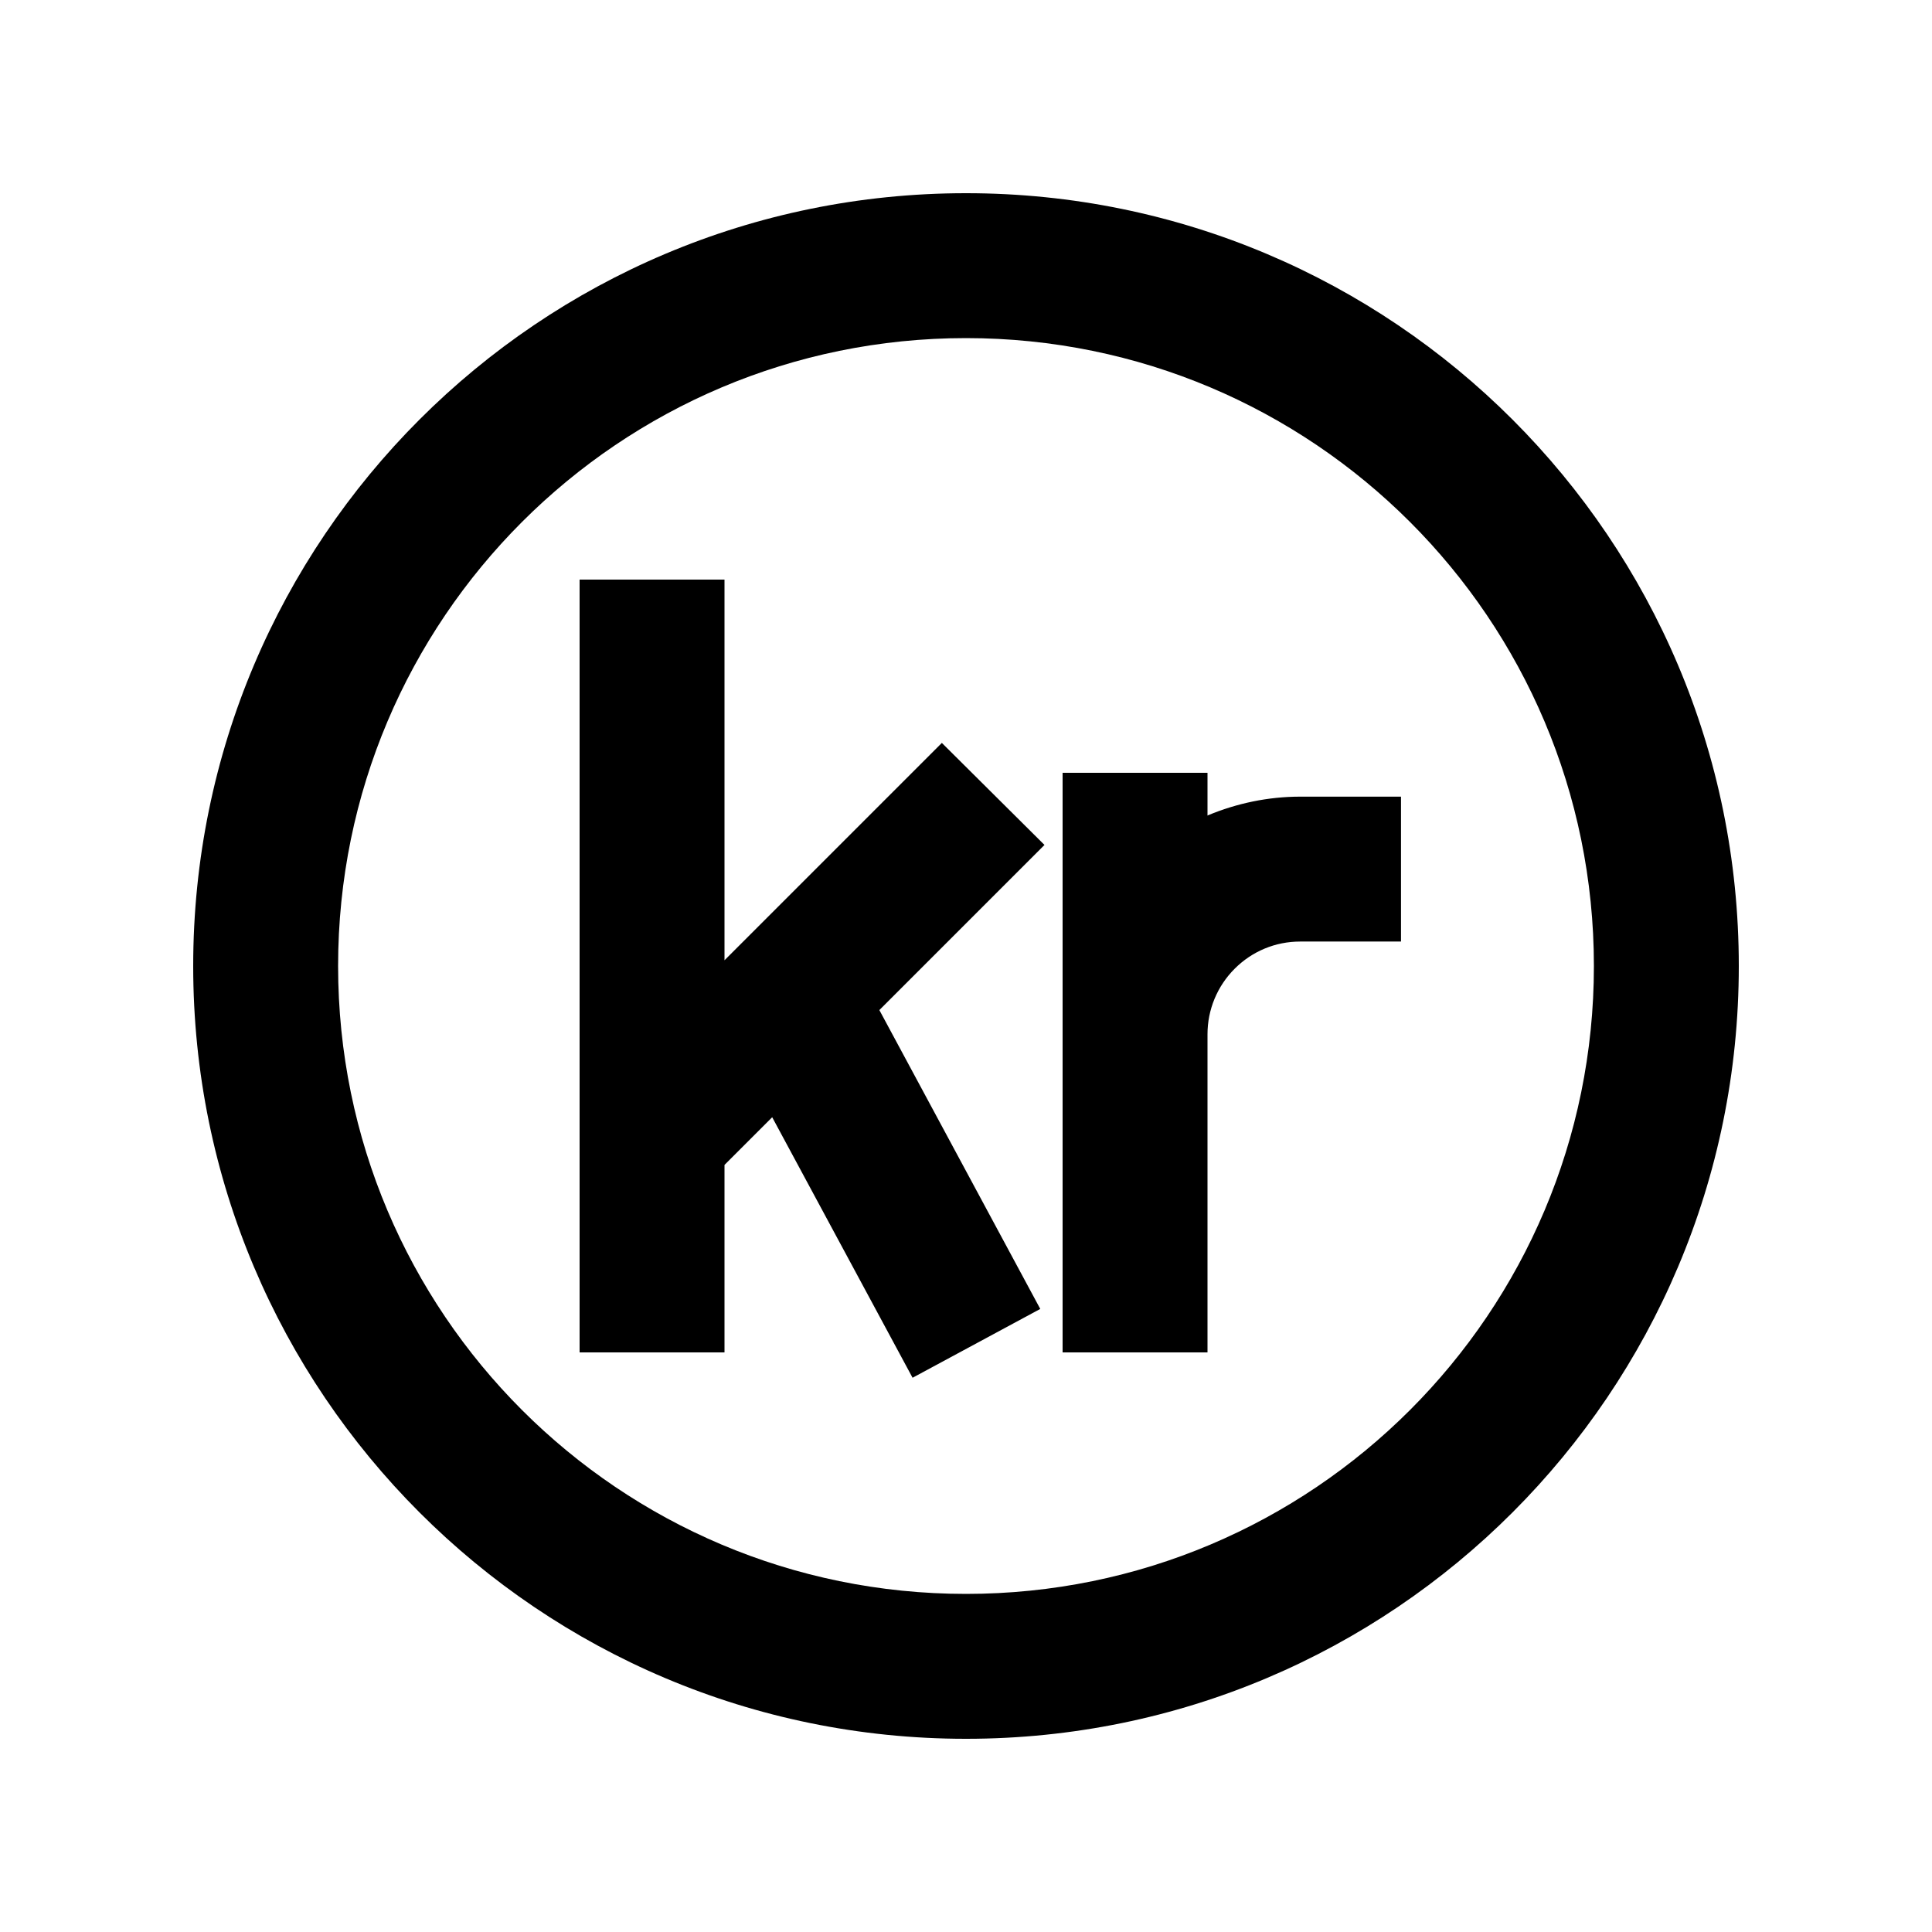 <svg xmlns="http://www.w3.org/2000/svg" viewBox="0 0 640 640"><!--! Font Awesome Pro 7.1.0 by @fontawesome - https://fontawesome.com License - https://fontawesome.com/license (Commercial License) Copyright 2025 Fonticons, Inc. --><path fill="currentColor" d="M320 112C434.9 112 528 205.1 528 320C528 434.9 434.9 528 320 528C205.1 528 112 434.9 112 320C112 205.1 205.1 112 320 112zM320 576C461.4 576 576 461.4 576 320C576 178.6 461.4 64 320 64C178.6 64 64 178.6 64 320C64 461.4 178.6 576 320 576zM240 192L192 192L192 448L240 448L240 385.9L255.8 370.1C283.2 420.9 298.7 449.7 302.3 456.4L344.6 433.6L291.3 334.6C319.9 306 338.2 287.7 346 279.9L312 246.1C307 251.1 283 275.1 240 318.1L240 192zM400 270.2L400 256L352 256L352 448L400 448L400 342.6C400 334.5 403.2 326.7 409 320.9C414.8 315.1 422.5 311.9 430.7 311.9L464.1 311.9L464.1 263.9L430.7 263.9C420.1 263.9 409.7 266.1 400.1 270.1z"/></svg>